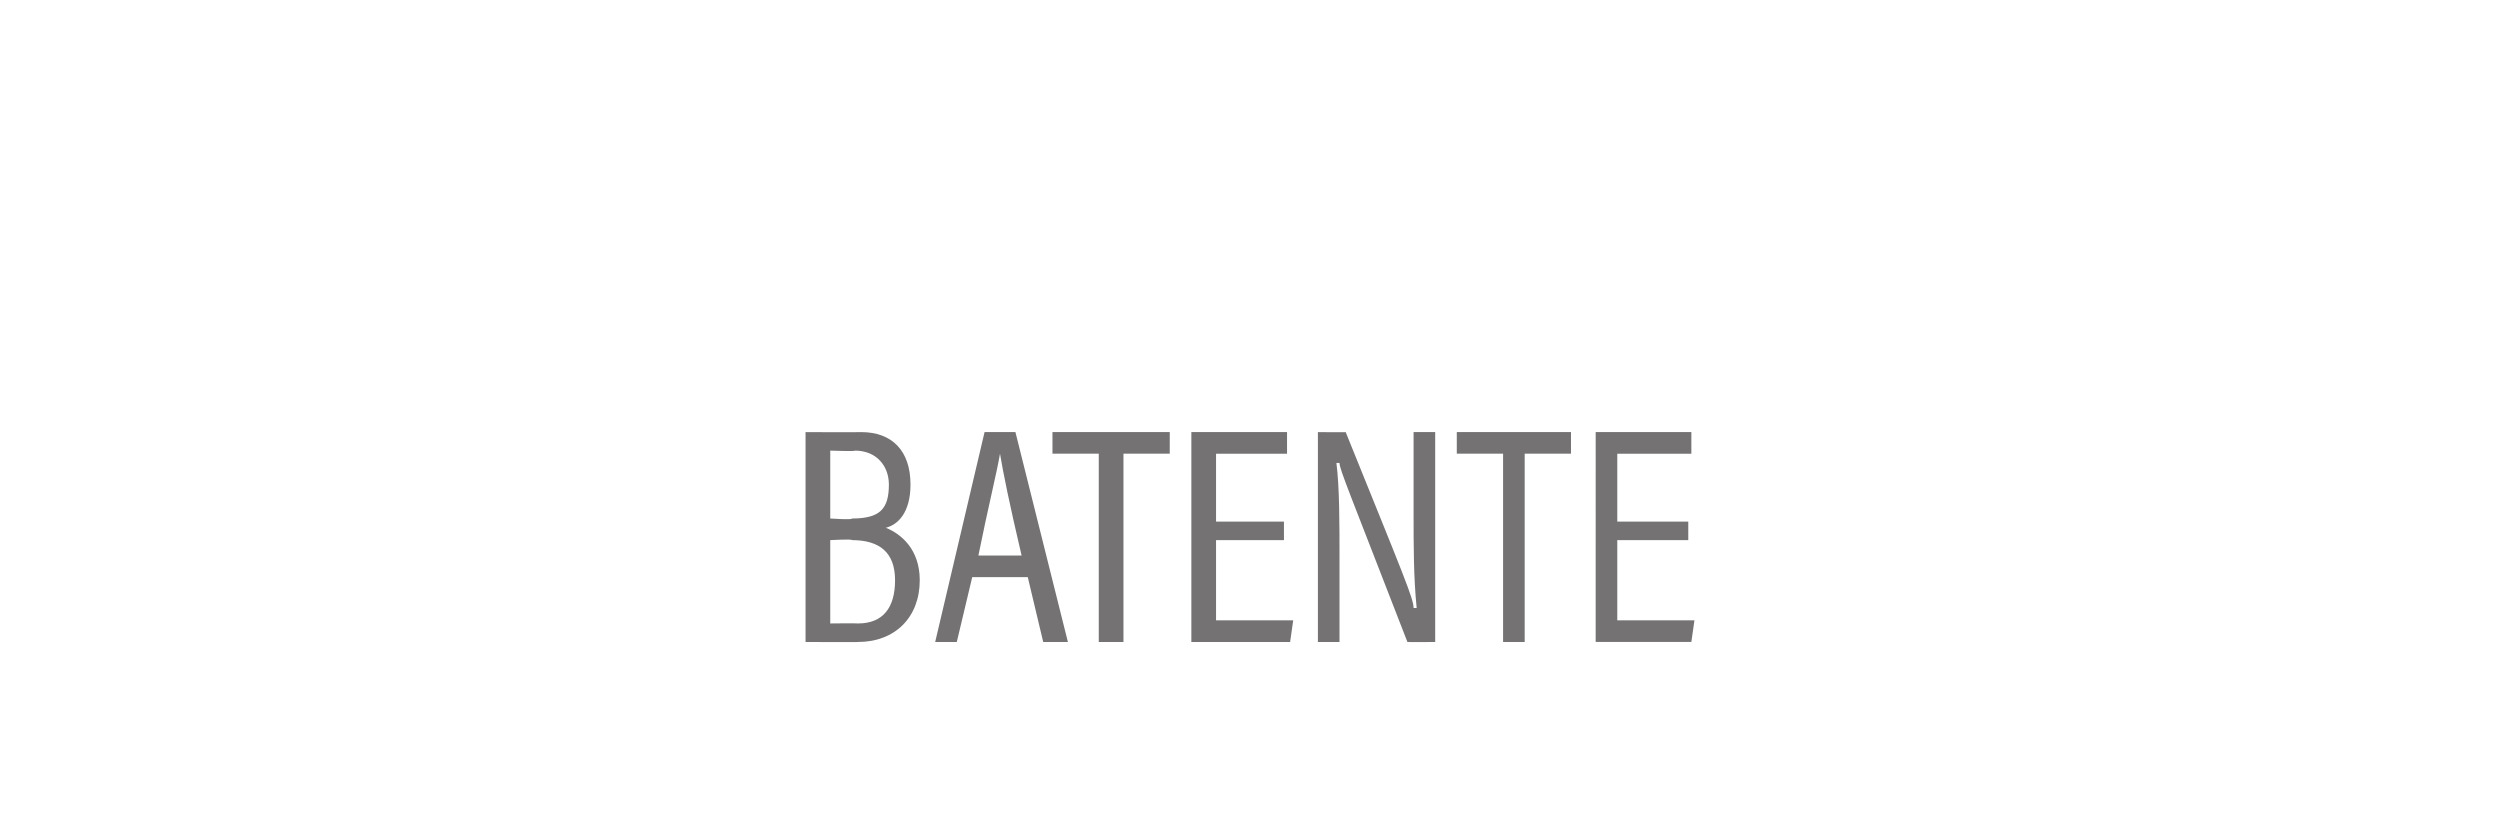 <?xml version="1.0" standalone="no"?><!DOCTYPE svg PUBLIC "-//W3C//DTD SVG 1.1//EN" "http://www.w3.org/Graphics/SVG/1.1/DTD/svg11.dtd"><svg xmlns="http://www.w3.org/2000/svg" version="1.1" width="81px" height="26.6px" viewBox="0 -1 81 26.6" style="top:-1px"><desc>BATENTE</desc><defs/><g id="Polygon295857"><path d="m26.1 19.8V13s1.79.01 1.8 0c1 0 1.6.6 1.6 1.7c0 .9-.4 1.3-.8 1.4c.5.2 1.1.7 1.1 1.7c0 1.2-.8 2-2 2c.04.01-1.7 0-1.7 0zm.8-4s.73.05.7 0c.9 0 1.2-.3 1.2-1.1c0-.6-.4-1.1-1.1-1.1c.03.03-.8 0-.8 0v2.2zm0 .7v2.7s.87-.01.9 0c.8 0 1.2-.5 1.2-1.4c0-.9-.5-1.3-1.4-1.3c.02-.04-.7 0-.7 0zm4.6 1.2l-.5 2.1h-.7l1.6-6.8h1l1.7 6.8h-.8l-.5-2.1h-1.8zm1.6-.7c-.4-1.7-.6-2.7-.7-3.3c-.1.6-.4 1.8-.7 3.3h1.4zm2.5-3.3h-1.5v-.7h3.8v.7h-1.5v6.1h-.8v-6.1zm6 2.8h-2.2v2.6h2.5l-.1.7h-3.2V13h3.1v.7h-2.3v2.2h2.2v.6zm1.8 3.3h-.7V13s.92.01.9 0c1.9 4.7 2.2 5.4 2.2 5.7h.1c-.1-1-.1-2-.1-3.1V13h.7v6.8s-.88.01-.9 0c-1.9-4.9-2.2-5.6-2.2-5.8h-.1c.1.8.1 1.9.1 3.2v2.6zm5.3-6.1h-1.5v-.7h3.7v.7h-1.5v6.1h-.7v-6.1zm6 2.8h-2.3v2.6h2.5l-.1.7h-3.1V13h3.1v.7h-2.4v2.2h2.3v.6z" stroke="none" fill="#747272"/></g></svg>